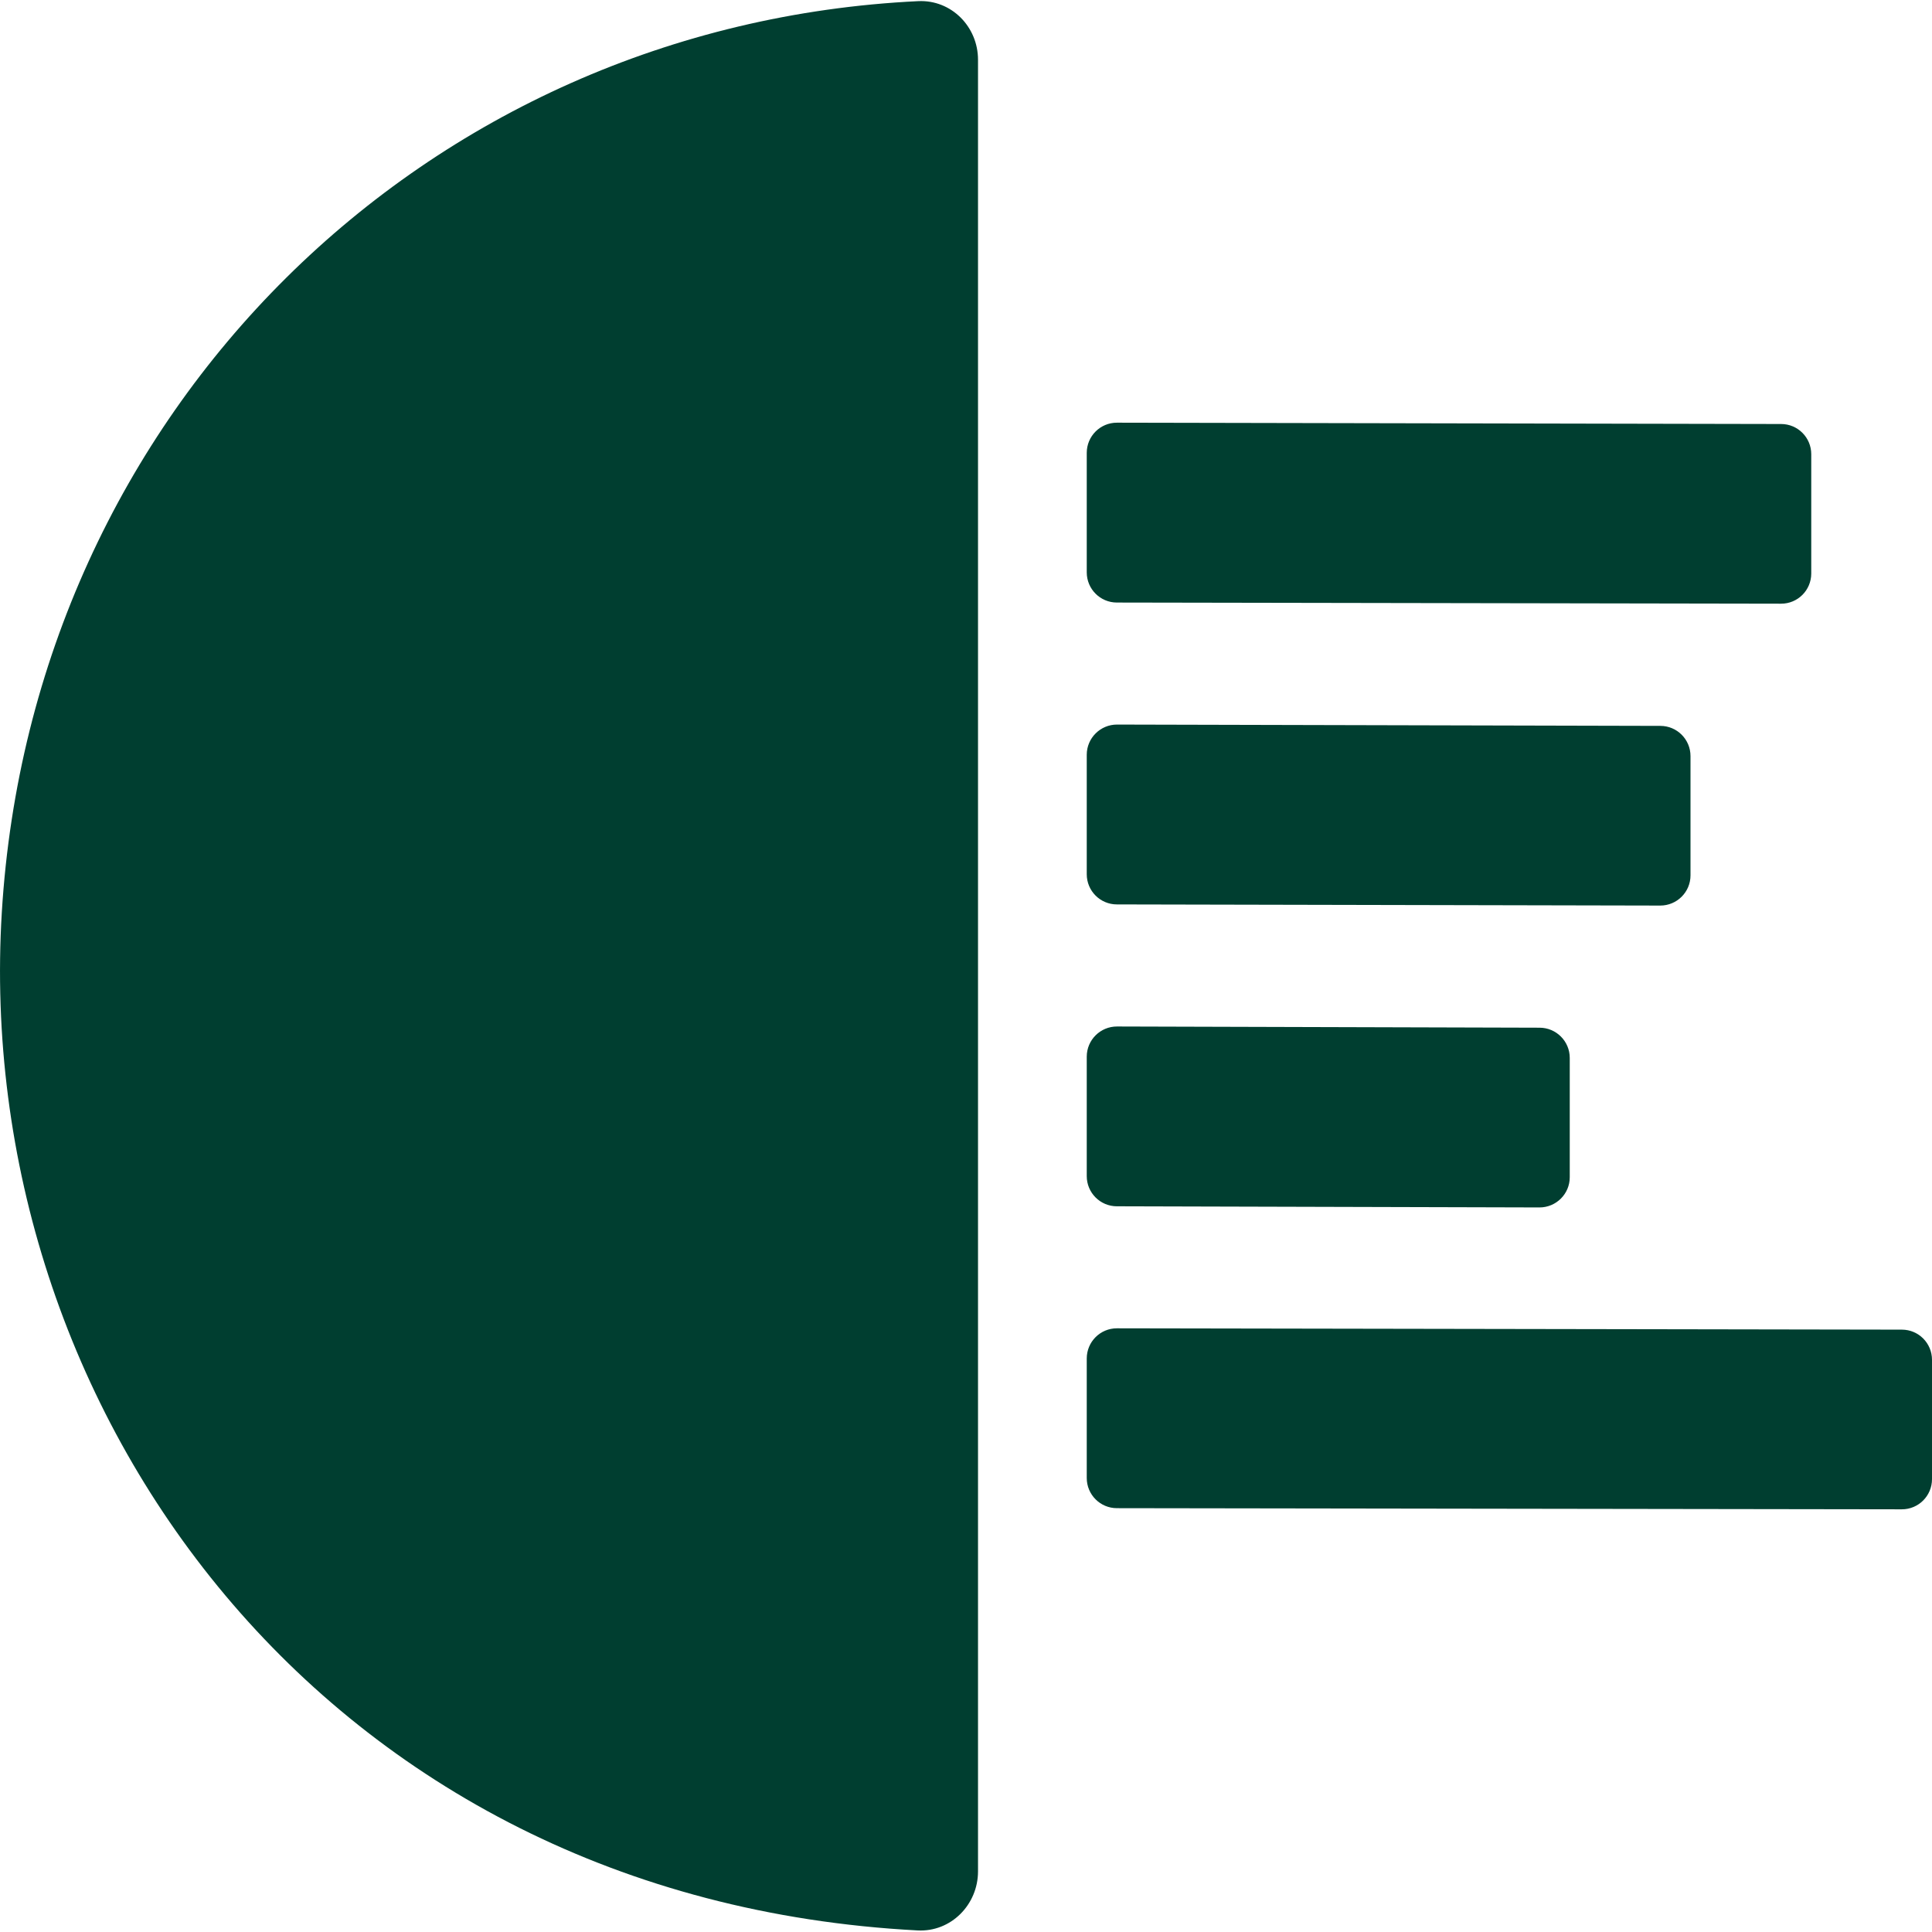 <?xml version="1.0" standalone="no"?>
<svg width="32" height="32" viewBox="0 0 32 32" fill="none" xmlns="http://www.w3.org/2000/svg">
<g clip-path="url(#clip0_1231_643)">
<path d="M0.03 15.111C0.534 6.812 7.031 0.411 15.209 0.019C15.757 -0.007 16.199 0.442 16.199 0.99L16.199 30.996C16.199 31.548 15.75 32.003 15.199 31.974C5.344 31.457 -0.469 23.313 0.03 15.111Z" fill="#003E30"/>
<path d="M18.501 22.001L31.501 22.023C31.777 22.023 32 22.247 32 22.523V24.499C32 24.776 31.776 25 31.499 24.999L18.499 24.98C18.223 24.98 18 24.756 18 24.48V22.501C18 22.224 18.224 22 18.501 22.001Z" fill="#003E30"/>
<path d="M18.501 7.001L29.501 7.023C29.777 7.023 30 7.247 30 7.523V9.499C30 9.776 29.776 10 29.499 9.999L18.499 9.98C18.223 9.98 18 9.756 18 9.48V7.501C18 7.224 18.224 7 18.501 7.001Z" fill="#003E30"/>
<path d="M18.502 17.002L25.502 17.022C25.777 17.023 26 17.247 26 17.522V19.499C26 19.775 25.775 19.999 25.499 19.999L18.499 19.98C18.223 19.98 18 19.756 18 19.48V17.502C18 17.225 18.225 17.001 18.502 17.002Z" fill="#003E30"/>
<path d="M18.501 12.001L27.501 12.023C27.777 12.023 28 12.247 28 12.523V14.499C28 14.775 27.776 14.999 27.499 14.999L18.499 14.98C18.223 14.98 18 14.756 18 14.48V12.501C18 12.225 18.225 12.001 18.501 12.001Z" fill="#003E30"/>
</g>
<defs>
<clipPath id="clip0_1231_643">
<rect width="32" height="32" fill="white"/>
</clipPath>
</defs>
</svg>
